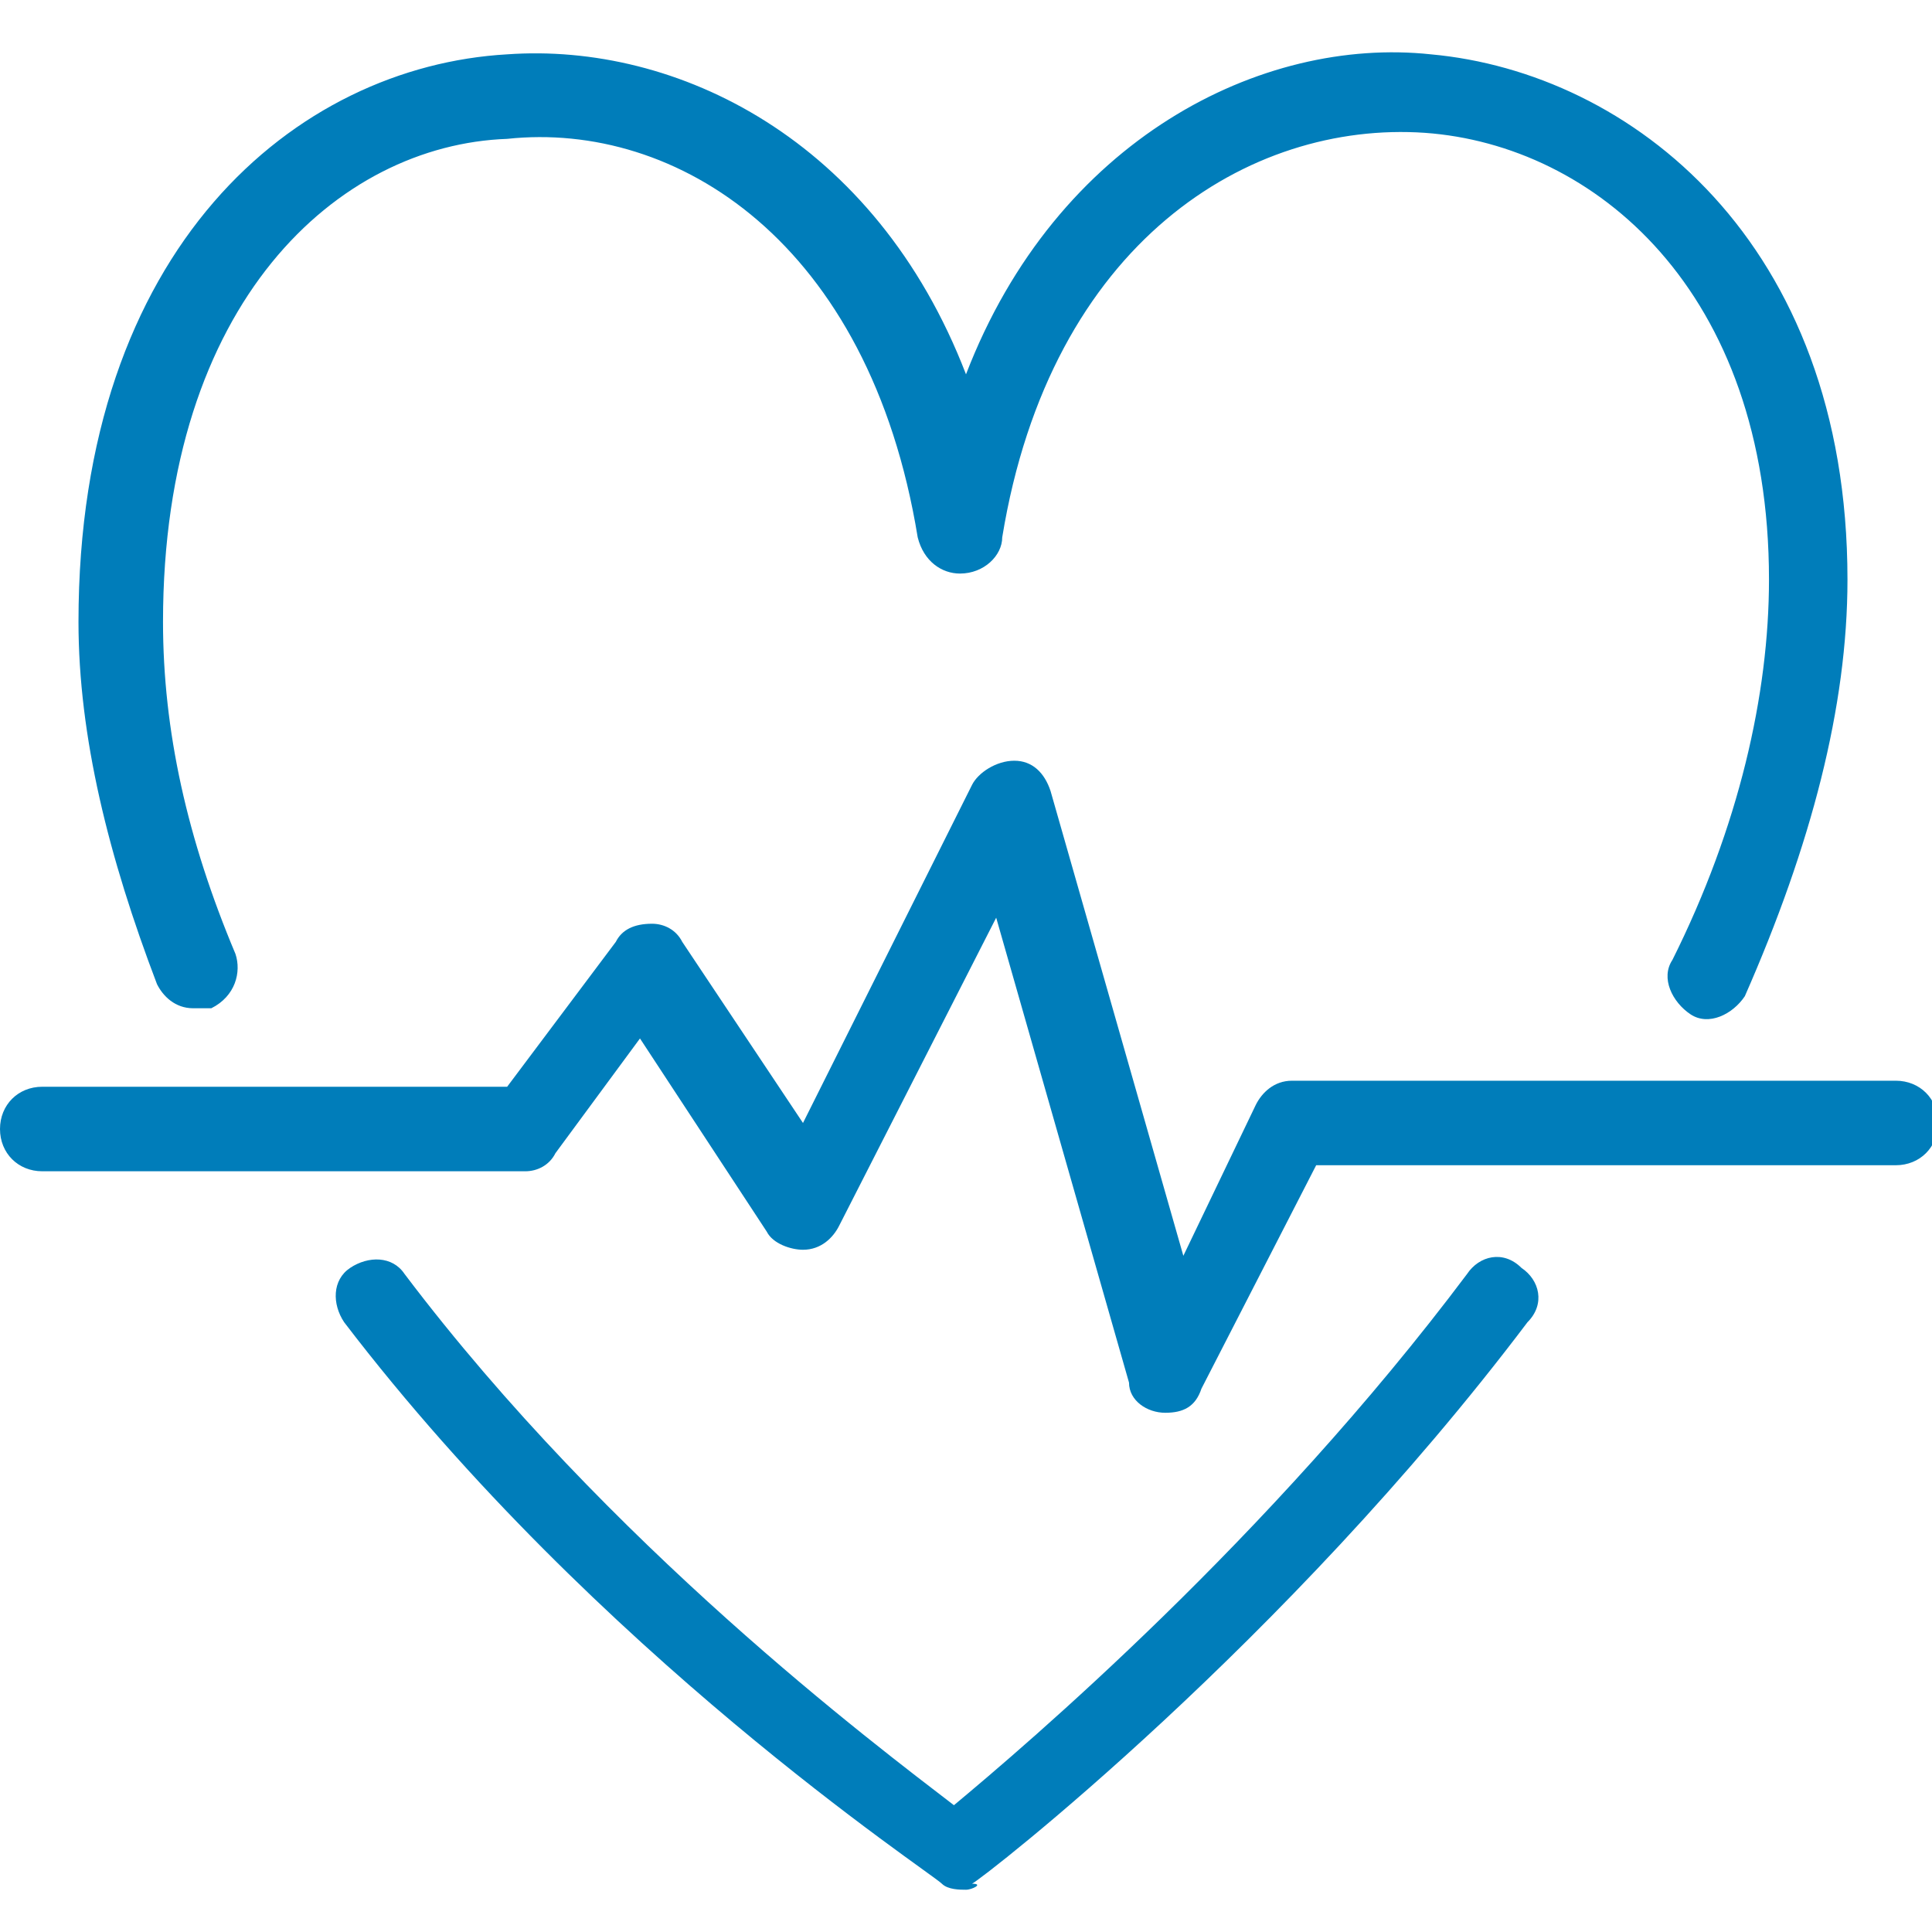 <?xml version="1.0" encoding="utf-8"?>
<!-- Generator: Adobe Illustrator 22.0.1, SVG Export Plug-In . SVG Version: 6.00 Build 0)  -->
<svg version="1.1" id="Layer_1" xmlns="http://www.w3.org/2000/svg" xmlns:xlink="http://www.w3.org/1999/xlink" x="0px" y="0px"
	 viewBox="0 0 32 32" style="enable-background:new 0 0 32 32;" xml:space="preserve">
<style type="text/css">
	.st0{fill:#007DBA;}
</style>
<g>
	<g>
		<path class="st0" d="M19.3,23.4C19.3,23.4,19.3,23.4,19.3,23.4c-0.3,0-0.6-0.2-0.6-0.5l-2.2-7.7l-2.6,5.1
			c-0.1,0.2-0.3,0.4-0.6,0.4c-0.2,0-0.5-0.1-0.6-0.3l-2.1-3.2l-1.4,1.9c-0.1,0.2-0.3,0.3-0.5,0.3h-8c-0.4,0-0.7-0.3-0.7-0.7
			s0.3-0.7,0.7-0.7h7.7l1.8-2.4c0.1-0.2,0.3-0.3,0.6-0.3c0.2,0,0.4,0.1,0.5,0.3l2,3l2.8-5.6c0.1-0.2,0.4-0.4,0.7-0.4
			c0.3,0,0.5,0.2,0.6,0.5l2.2,7.7l1.2-2.5c0.1-0.2,0.3-0.4,0.6-0.4h10c0.4,0,0.7,0.3,0.7,0.7s-0.3,0.7-0.7,0.7h-9.6L19.9,23
			C19.8,23.3,19.6,23.4,19.3,23.4z"/>
	</g>
	<g>
		<path class="st0" d="M3.2,16.7c-0.3,0-0.5-0.2-0.6-0.4c-0.8-2.1-1.3-4.1-1.3-6c0-6.2,3.6-9.2,7.1-9.4c2.8-0.2,6.1,1.4,7.6,5.3
			c1.5-3.9,4.9-5.6,7.7-5.3c3.3,0.3,6.9,3.1,6.9,8.7c0,2.1-0.6,4.4-1.7,6.9c-0.2,0.3-0.6,0.5-0.9,0.3c-0.3-0.2-0.5-0.6-0.3-0.9
			c1.1-2.2,1.6-4.4,1.6-6.3c0-4.8-2.9-7.2-5.7-7.4c-2.9-0.2-6.2,1.8-7,6.7c0,0.3-0.3,0.6-0.7,0.6c-0.3,0-0.6-0.2-0.7-0.6
			c-0.8-4.9-4-6.9-6.8-6.6C5.6,2.4,2.7,5,2.7,10.3c0,1.8,0.4,3.6,1.2,5.5c0.1,0.3,0,0.7-0.4,0.9C3.4,16.7,3.3,16.7,3.2,16.7z"/>
	</g>
	<g>
		<path class="st0" d="M16,31.3c-0.1,0-0.3,0-0.4-0.1c-0.2-0.2-5.7-3.8-9.9-9.3c-0.2-0.3-0.2-0.7,0.1-0.9c0.3-0.2,0.7-0.2,0.9,0.1
			c3.4,4.5,7.8,7.8,9.1,8.8c1.2-1,5.2-4.4,8.5-8.8c0.2-0.3,0.6-0.4,0.9-0.1c0.3,0.2,0.4,0.6,0.1,0.9c-4,5.3-9,9.2-9.2,9.3
			C16.3,31.2,16.1,31.3,16,31.3z"/>
	</g>
</g>
</svg>
